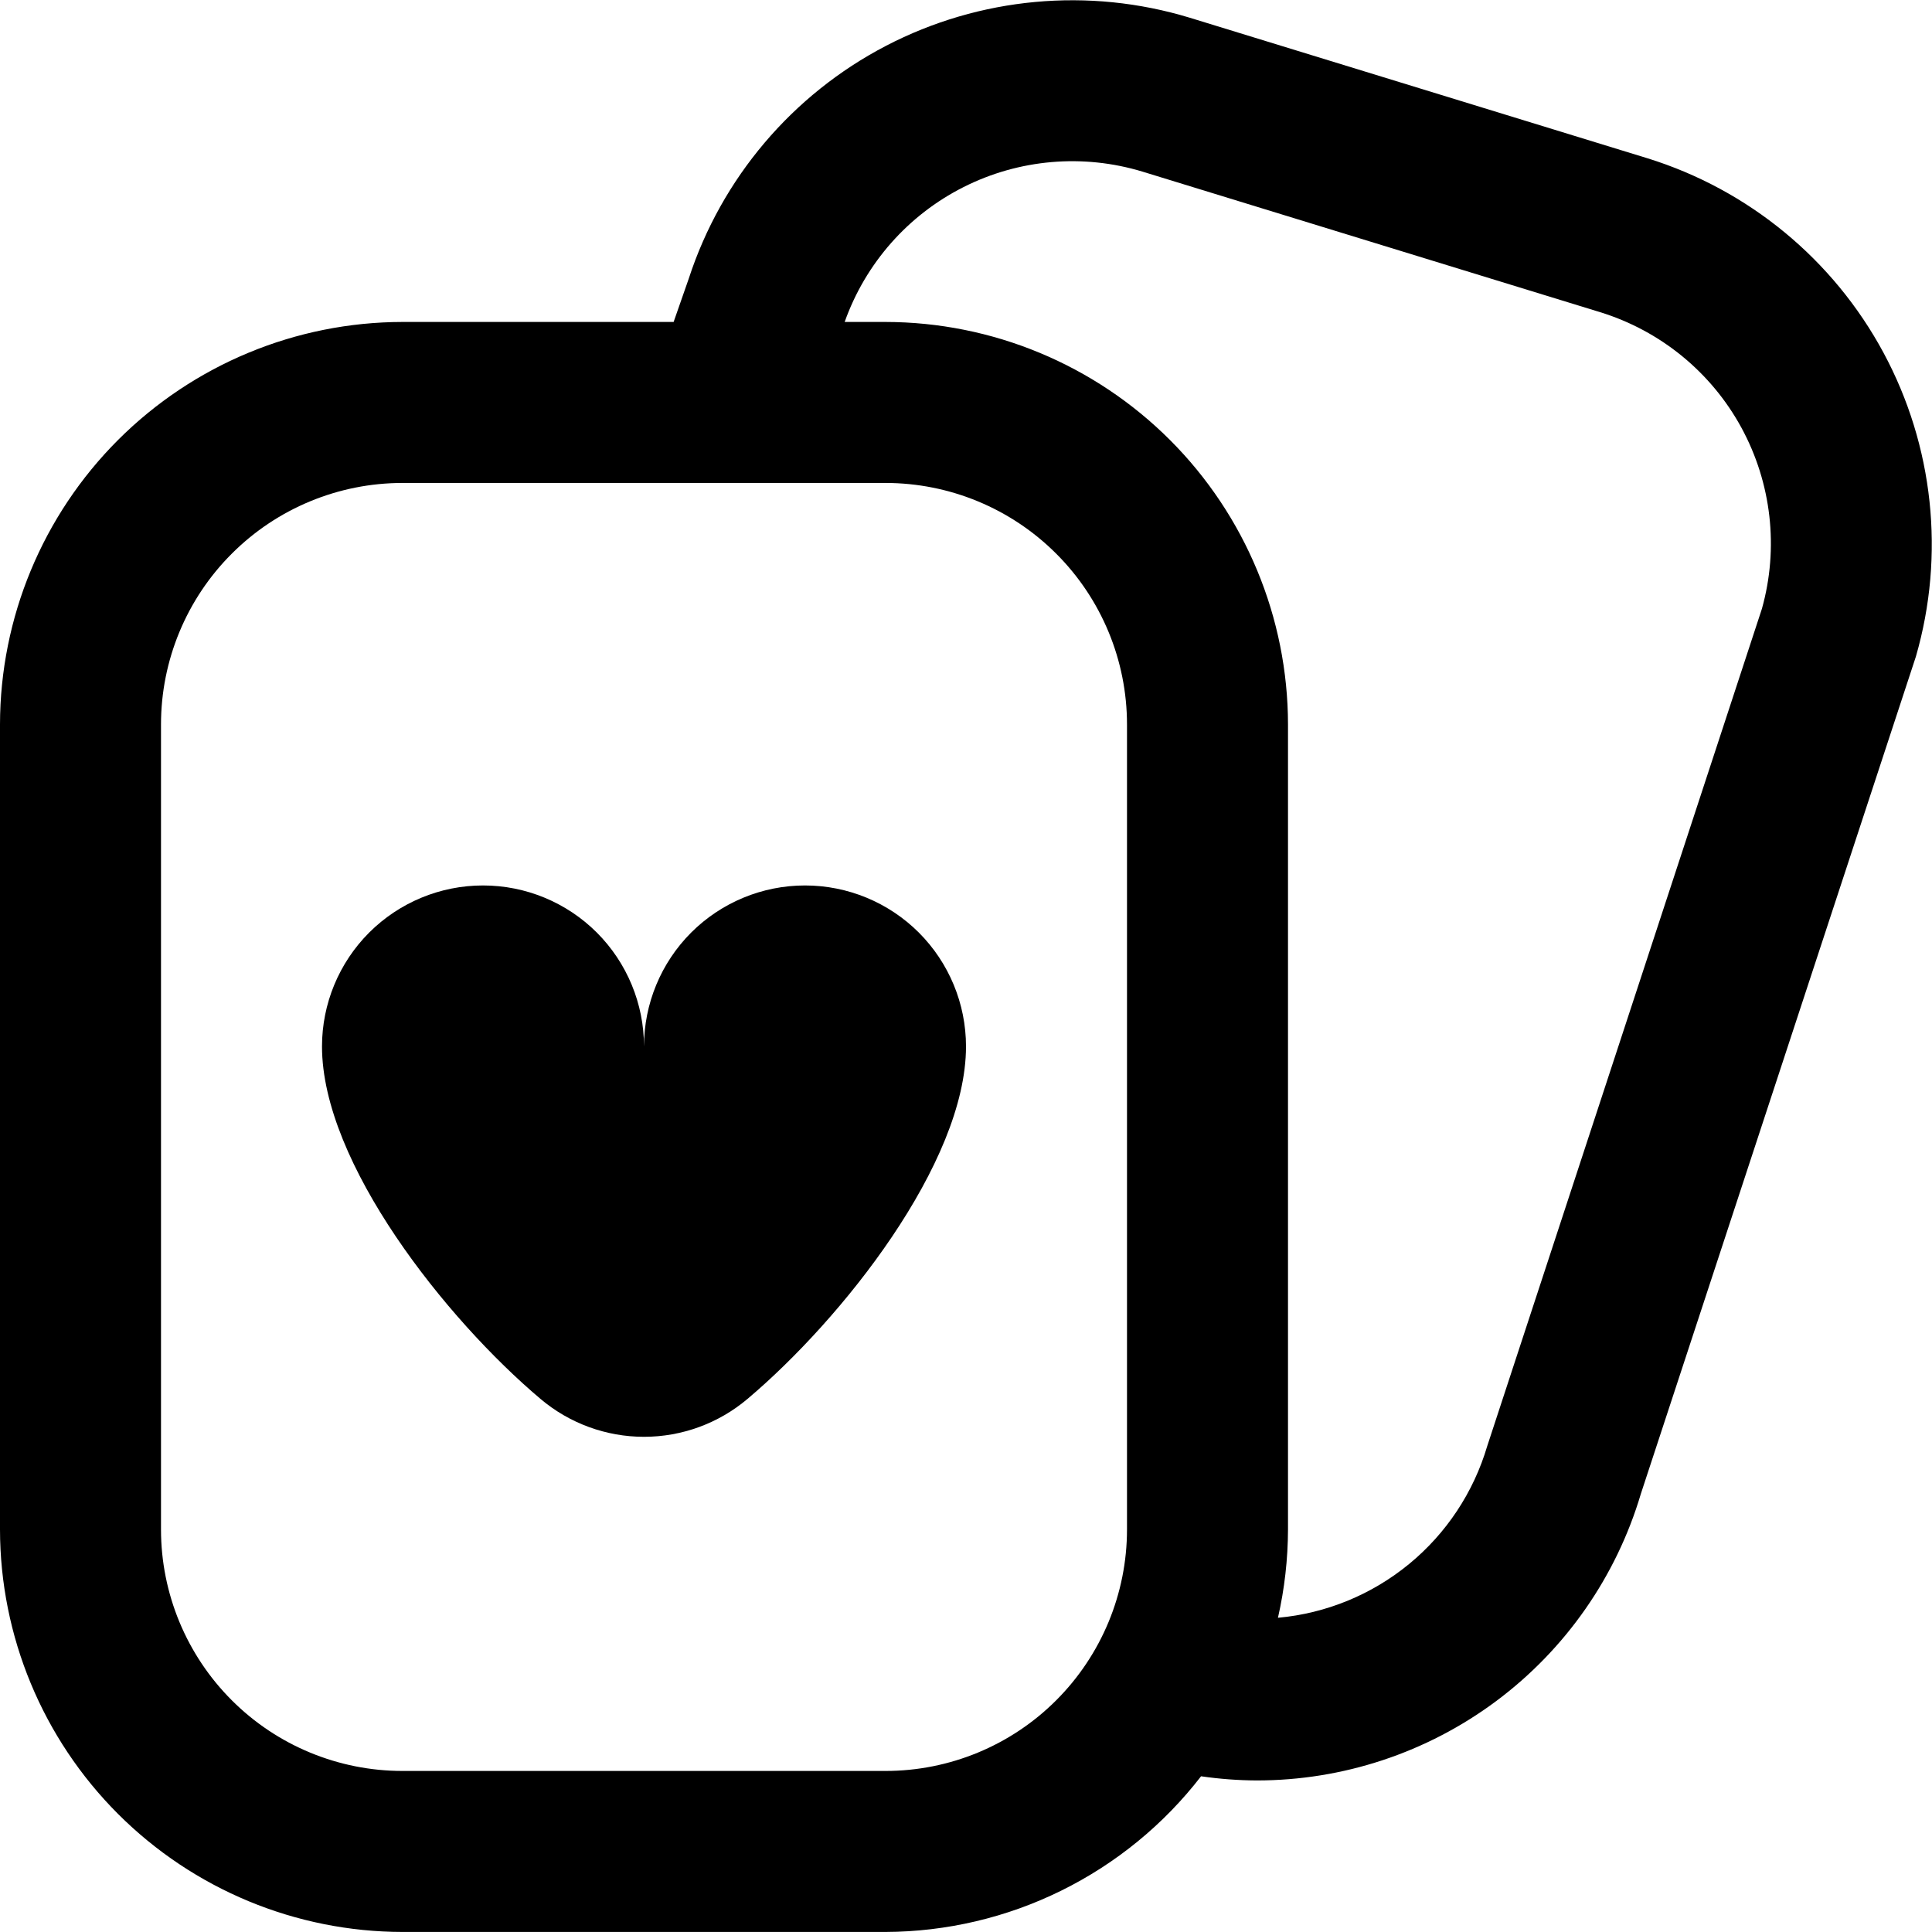 <svg width="45" height="45" viewBox="0 0 45 45" fill="none" xmlns="http://www.w3.org/2000/svg">
<g clip-path="url(#clip0_761_30)">
<path d="M38.374 3.687L27.712 0.413C25.359 -0.303 22.819 -0.068 20.637 1.067C18.455 2.203 16.805 4.15 16.043 6.488L15.69 7.499H9.375C6.89 7.502 4.507 8.491 2.749 10.248C0.992 12.006 0.003 14.389 0 16.874L0 35.624C0.003 38.11 0.992 40.492 2.749 42.25C4.507 44.007 6.89 44.996 9.375 44.999H20.625C22.045 44.994 23.446 44.665 24.72 44.036C25.993 43.408 27.107 42.497 27.975 41.373C28.403 41.435 28.834 41.468 29.267 41.47C31.28 41.472 33.24 40.822 34.854 39.618C36.467 38.414 37.648 36.72 38.22 34.79L44.625 15.292C45.309 12.924 45.038 10.383 43.869 8.213C42.7 6.043 40.727 4.418 38.374 3.687ZM20.625 41.249H9.375C7.883 41.249 6.452 40.657 5.398 39.602C4.343 38.547 3.75 37.116 3.75 35.624V16.874C3.75 15.382 4.343 13.951 5.398 12.897C6.452 11.842 7.883 11.249 9.375 11.249H20.625C22.117 11.249 23.548 11.842 24.602 12.897C25.657 13.951 26.25 15.382 26.25 16.874V35.624C26.25 37.116 25.657 38.547 24.602 39.602C23.548 40.657 22.117 41.249 20.625 41.249ZM41.038 14.18L34.641 33.68C34.323 34.758 33.688 35.717 32.819 36.43C31.949 37.144 30.886 37.58 29.766 37.681C29.92 37.006 29.998 36.316 30 35.624V16.874C29.997 14.389 29.008 12.006 27.251 10.248C25.493 8.491 23.11 7.502 20.625 7.499H19.674C20.158 6.135 21.149 5.01 22.442 4.358C23.734 3.706 25.227 3.577 26.612 3.998L37.273 7.272C38.677 7.706 39.857 8.67 40.56 9.96C41.263 11.251 41.435 12.765 41.038 14.18ZM22.5 24.374C22.5 27.093 19.605 30.732 17.411 32.583C16.737 33.153 15.883 33.466 15 33.466C14.117 33.466 13.263 33.153 12.589 32.583C10.395 30.732 7.5 27.093 7.5 24.374C7.5 23.38 7.895 22.426 8.598 21.722C9.302 21.019 10.255 20.624 11.25 20.624C12.245 20.624 13.198 21.019 13.902 21.722C14.605 22.426 15 23.38 15 24.374C15 23.38 15.395 22.426 16.098 21.722C16.802 21.019 17.755 20.624 18.75 20.624C19.745 20.624 20.698 21.019 21.402 21.722C22.105 22.426 22.5 23.38 22.5 24.374Z" fill="black"/>
</g>
<defs>
<clipPath id="clip0_761_30">
<rect width="45" height="45" fill="white"/>
</clipPath>
</defs>
</svg>

